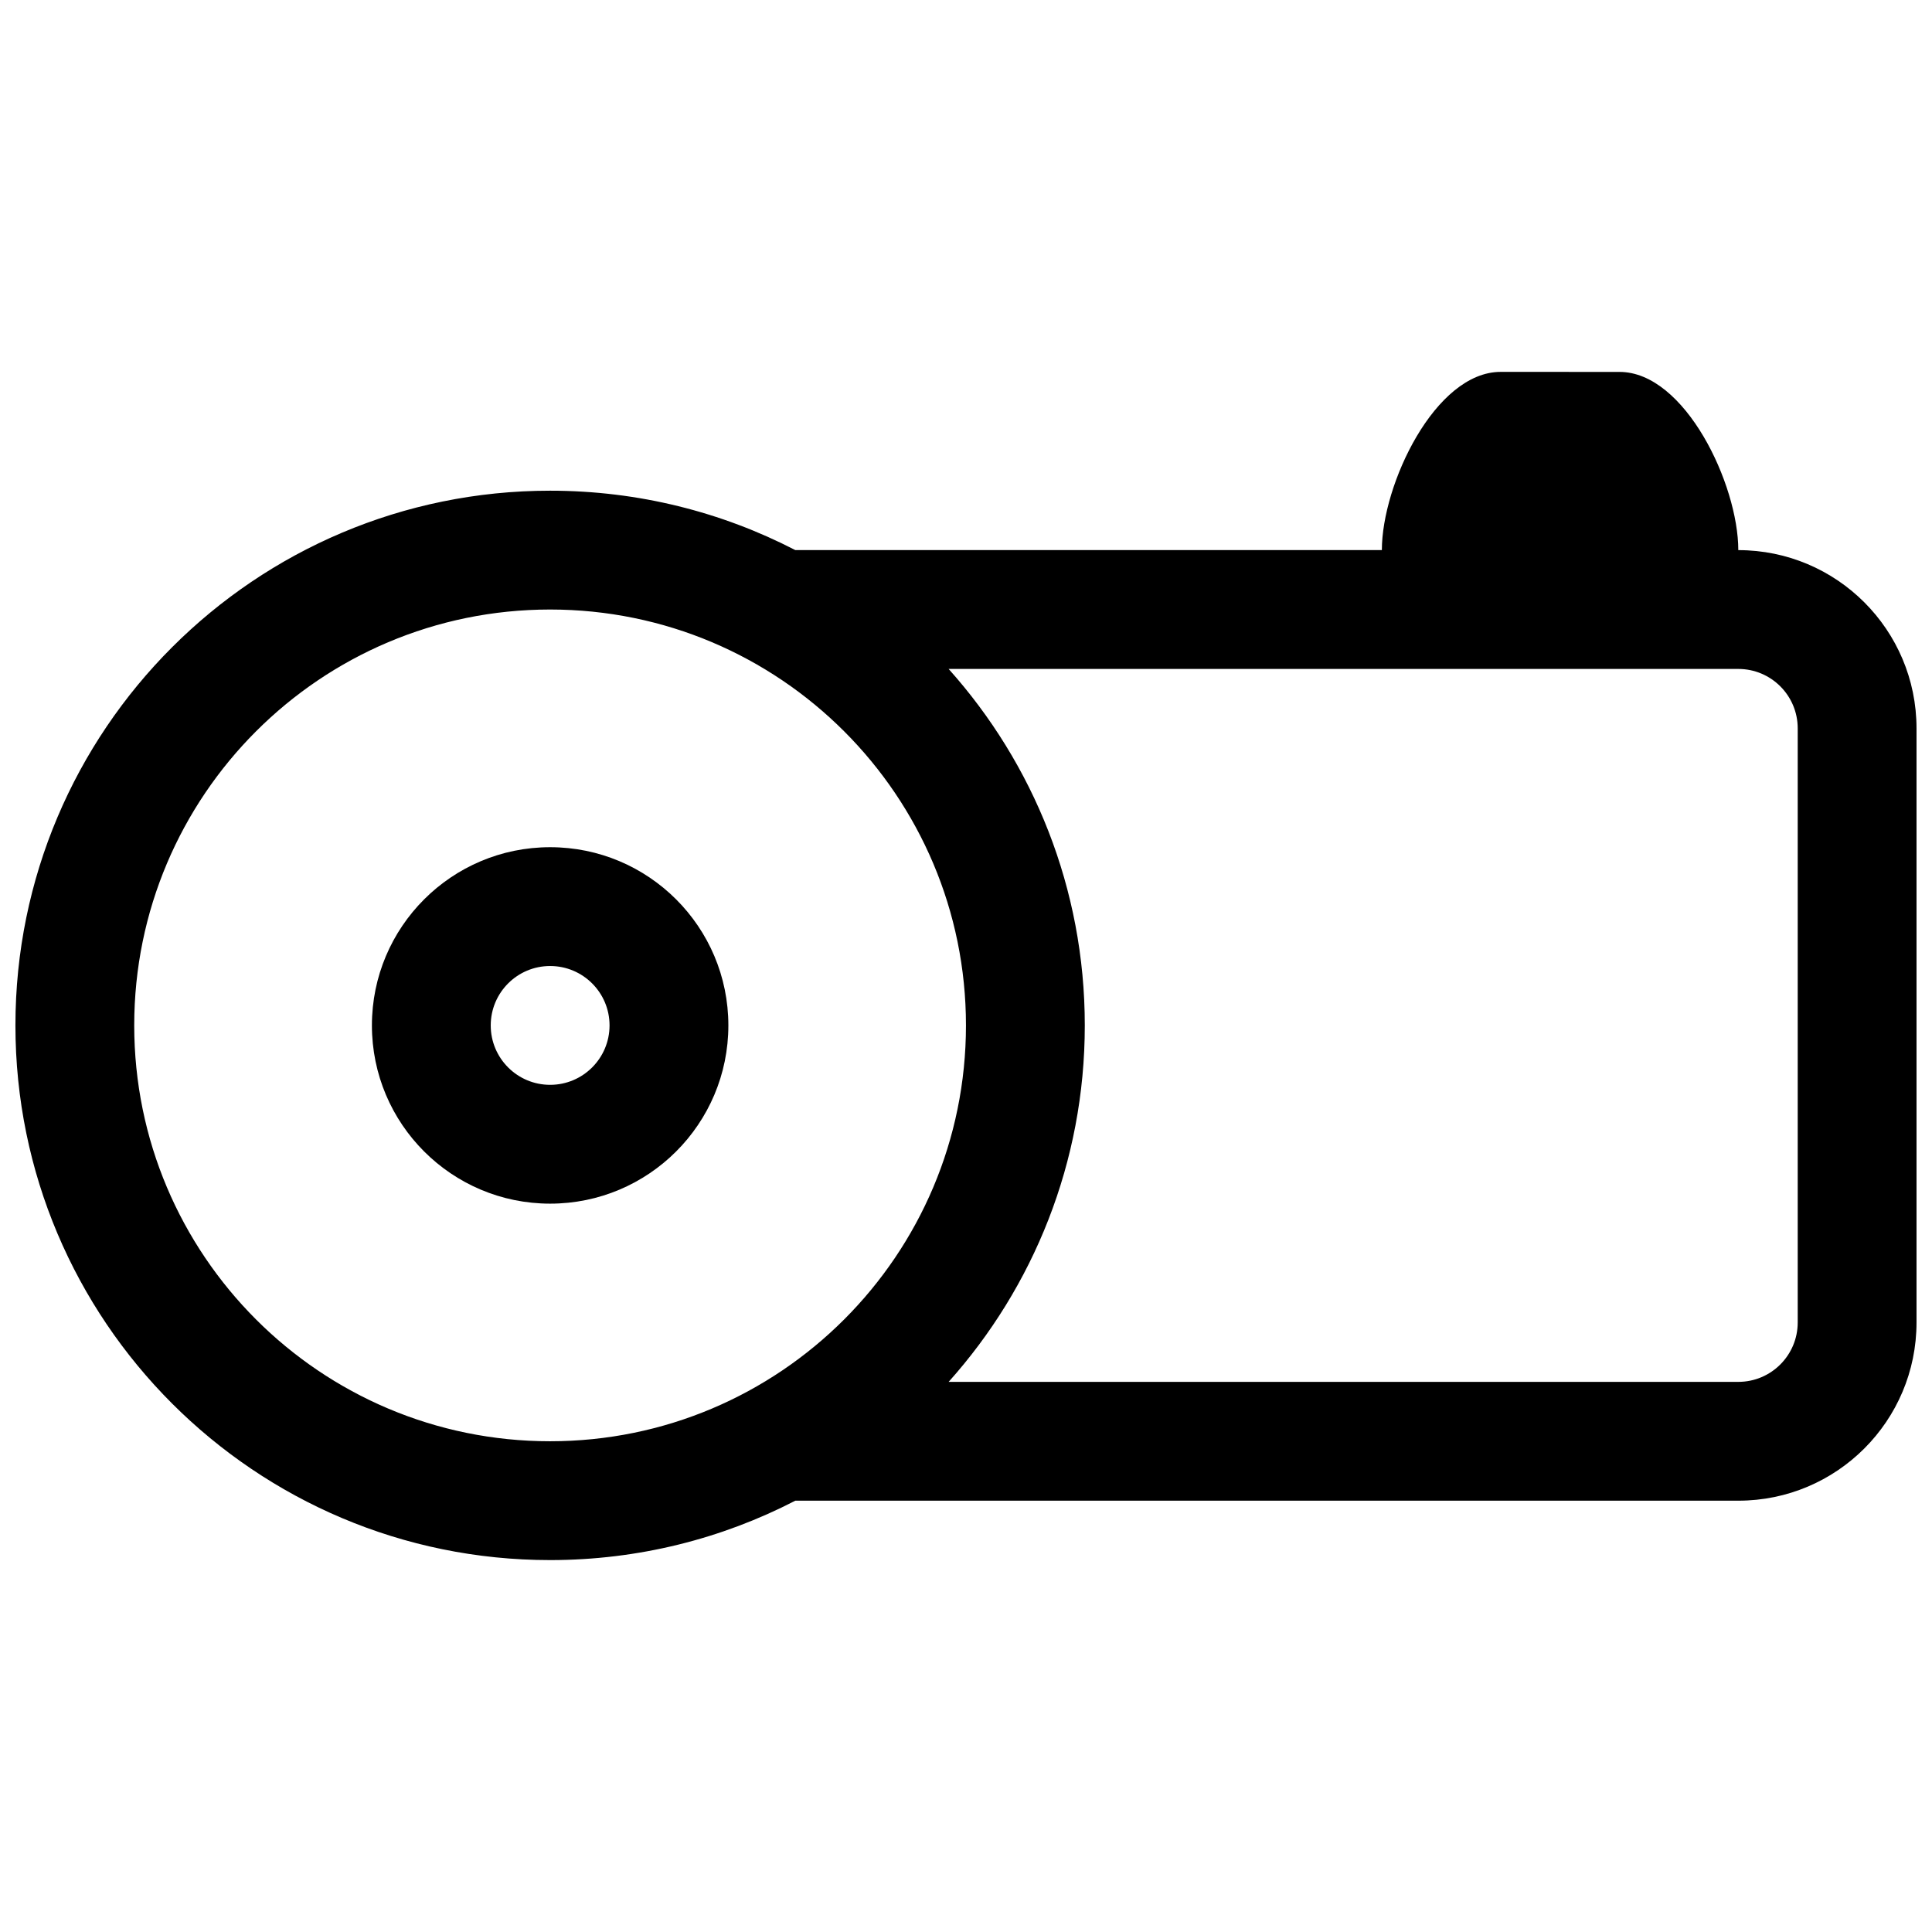 <?xml version="1.0" encoding="UTF-8"?>
<!-- Uploaded to: ICON Repo, www.svgrepo.com, Generator: ICON Repo Mixer Tools -->
<svg width="800px" height="800px" version="1.1" viewBox="144 144 512 512" xmlns="http://www.w3.org/2000/svg">
 <defs>
  <clipPath id="a">
   <path d="m148.09 242h503.81v316h-503.81z"/>
  </clipPath>
 </defs>
 <path d="m289.79 462.98c-26.086 0-47.23-21.148-47.23-47.234 0-26.086 21.145-47.23 47.23-47.23 26.086 0 47.234 21.145 47.234 47.23 0 26.086-21.148 47.234-47.234 47.234zm-15.742-47.234c0 8.695 7.047 15.746 15.742 15.746 8.695 0 15.746-7.051 15.746-15.746 0-8.695-7.051-15.742-15.746-15.742-8.695 0-15.742 7.047-15.742 15.742z" fill-rule="evenodd"/>
 <g clip-path="url(#a)">
  <path d="m573.18 242.56c17.391 0 31.488 29.84 31.488 47.23 26.086 0 47.23 21.148 47.23 47.234v157.44c0 26.09-21.145 47.234-47.23 47.234h-249.9c-19.465 10.062-41.559 15.742-64.98 15.742-78.254 0-141.7-63.438-141.7-141.7 0-78.258 63.441-141.7 141.7-141.7 23.422 0 45.516 5.684 64.98 15.742h155.44c0-17.391 14.098-47.23 31.488-47.23zm-177.78 78.719c22.438 25.07 36.082 58.176 36.082 94.465 0 36.293-13.645 69.395-36.082 94.465h209.27c8.695 0 15.742-7.047 15.742-15.746v-157.44c0-8.695-7.047-15.746-15.742-15.746zm-105.62 204.67c-60.863 0-110.21-49.34-110.21-110.21 0-60.867 49.344-110.21 110.21-110.21 60.867 0 110.21 49.34 110.21 110.21 0 60.867-49.344 110.21-110.21 110.21z" fill-rule="evenodd"/>
 </g>
</svg>